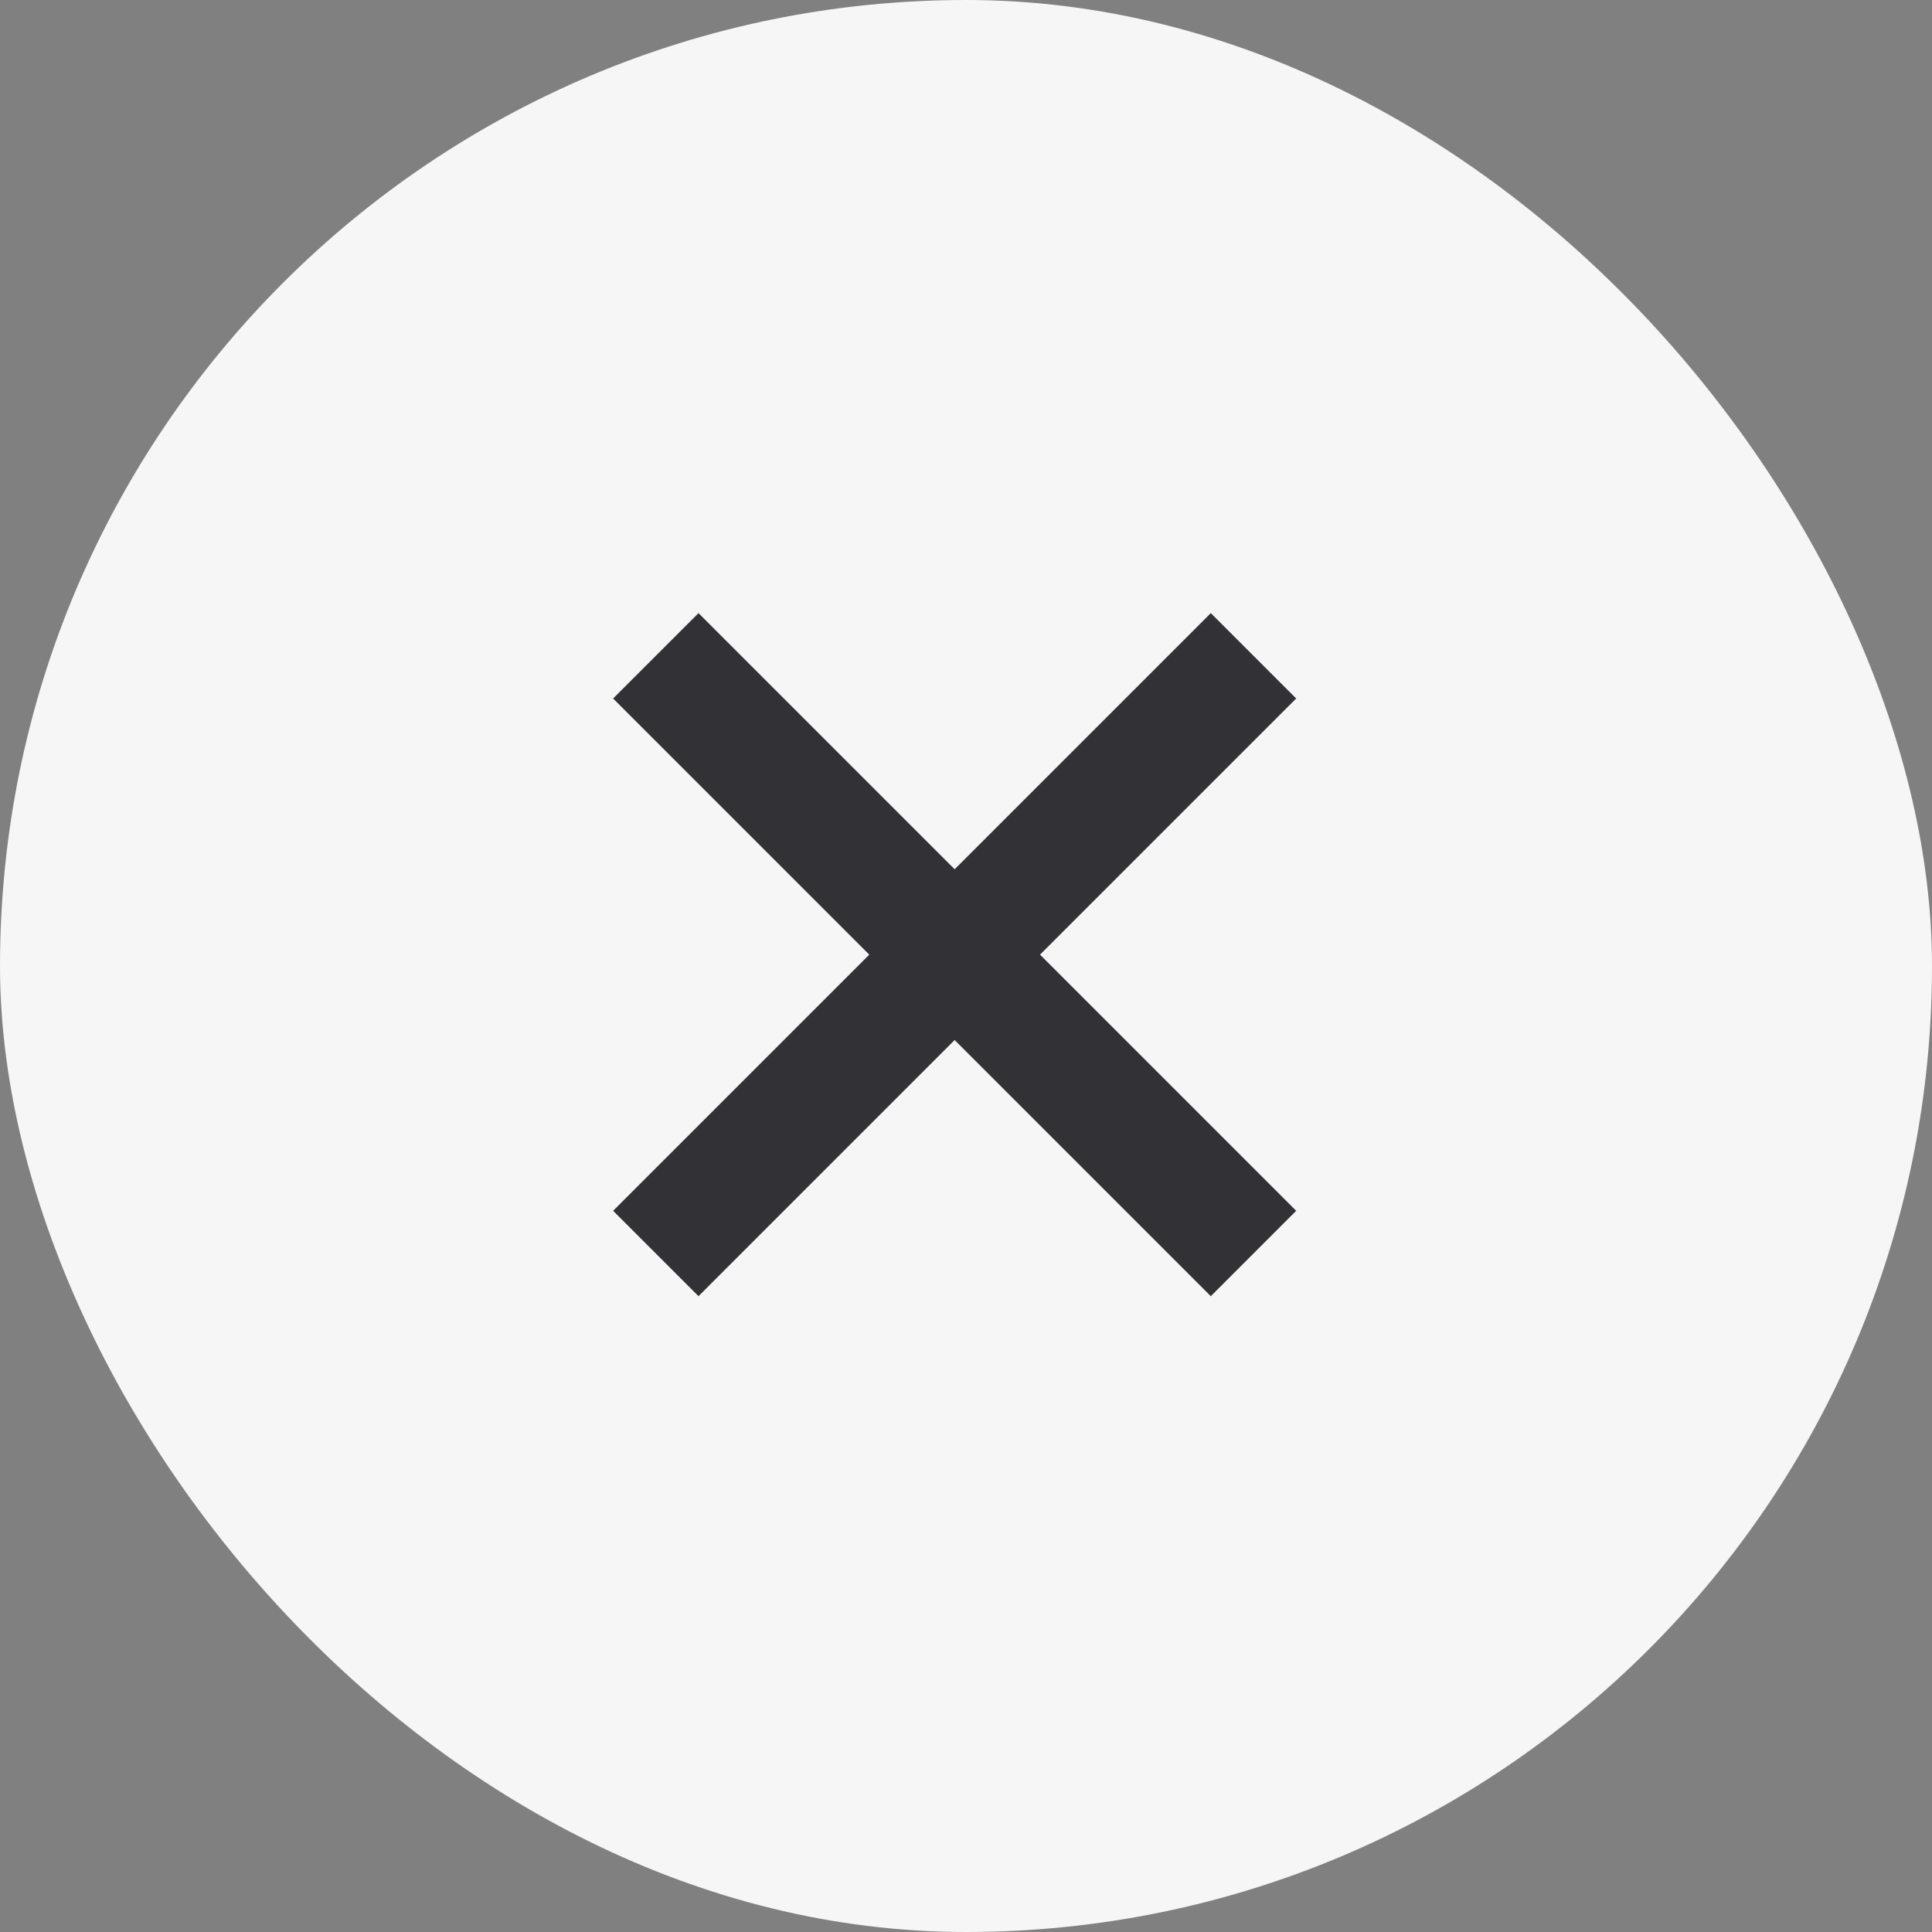 <?xml version="1.0" encoding="UTF-8"?>
<svg width="48px" height="48px" viewBox="0 0 48 48" version="1.1" xmlns="http://www.w3.org/2000/svg" xmlns:xlink="http://www.w3.org/1999/xlink">
    <rect x="0" y="0" width="48" height="48" fill="#808080" stroke="none"/>
    <title>close</title>
    <defs>
        <rect id="path-1" x="0" y="0" width="48" height="48" rx="24"></rect>
    </defs>
    <g id="Hifis" stroke="none" stroke-width="1" fill="none" fill-rule="evenodd">
        <g id="close">
            <mask id="mask-2" fill="white">
                <use xlink:href="#path-1"></use>
            </mask>
            <use id="Mask" fill="#F6F6F6" xlink:href="#path-1"></use>
            <g id="x" mask="url(#mask-2)" stroke="#323236" stroke-linecap="square" stroke-width="3">
                <g transform="translate(17, 17)" id="Line">
                    <line x1="-2.282" y1="6.718" x2="15.718" y2="6.718" transform="translate(6.718, 6.718) rotate(-45) translate(-6.718, -6.718) "></line>
                    <line x1="-2.282" y1="6.718" x2="15.718" y2="6.718" transform="translate(6.718, 6.718) rotate(45) translate(-6.718, -6.718) "></line>
                </g>
            </g>
        </g>
    </g>
</svg>